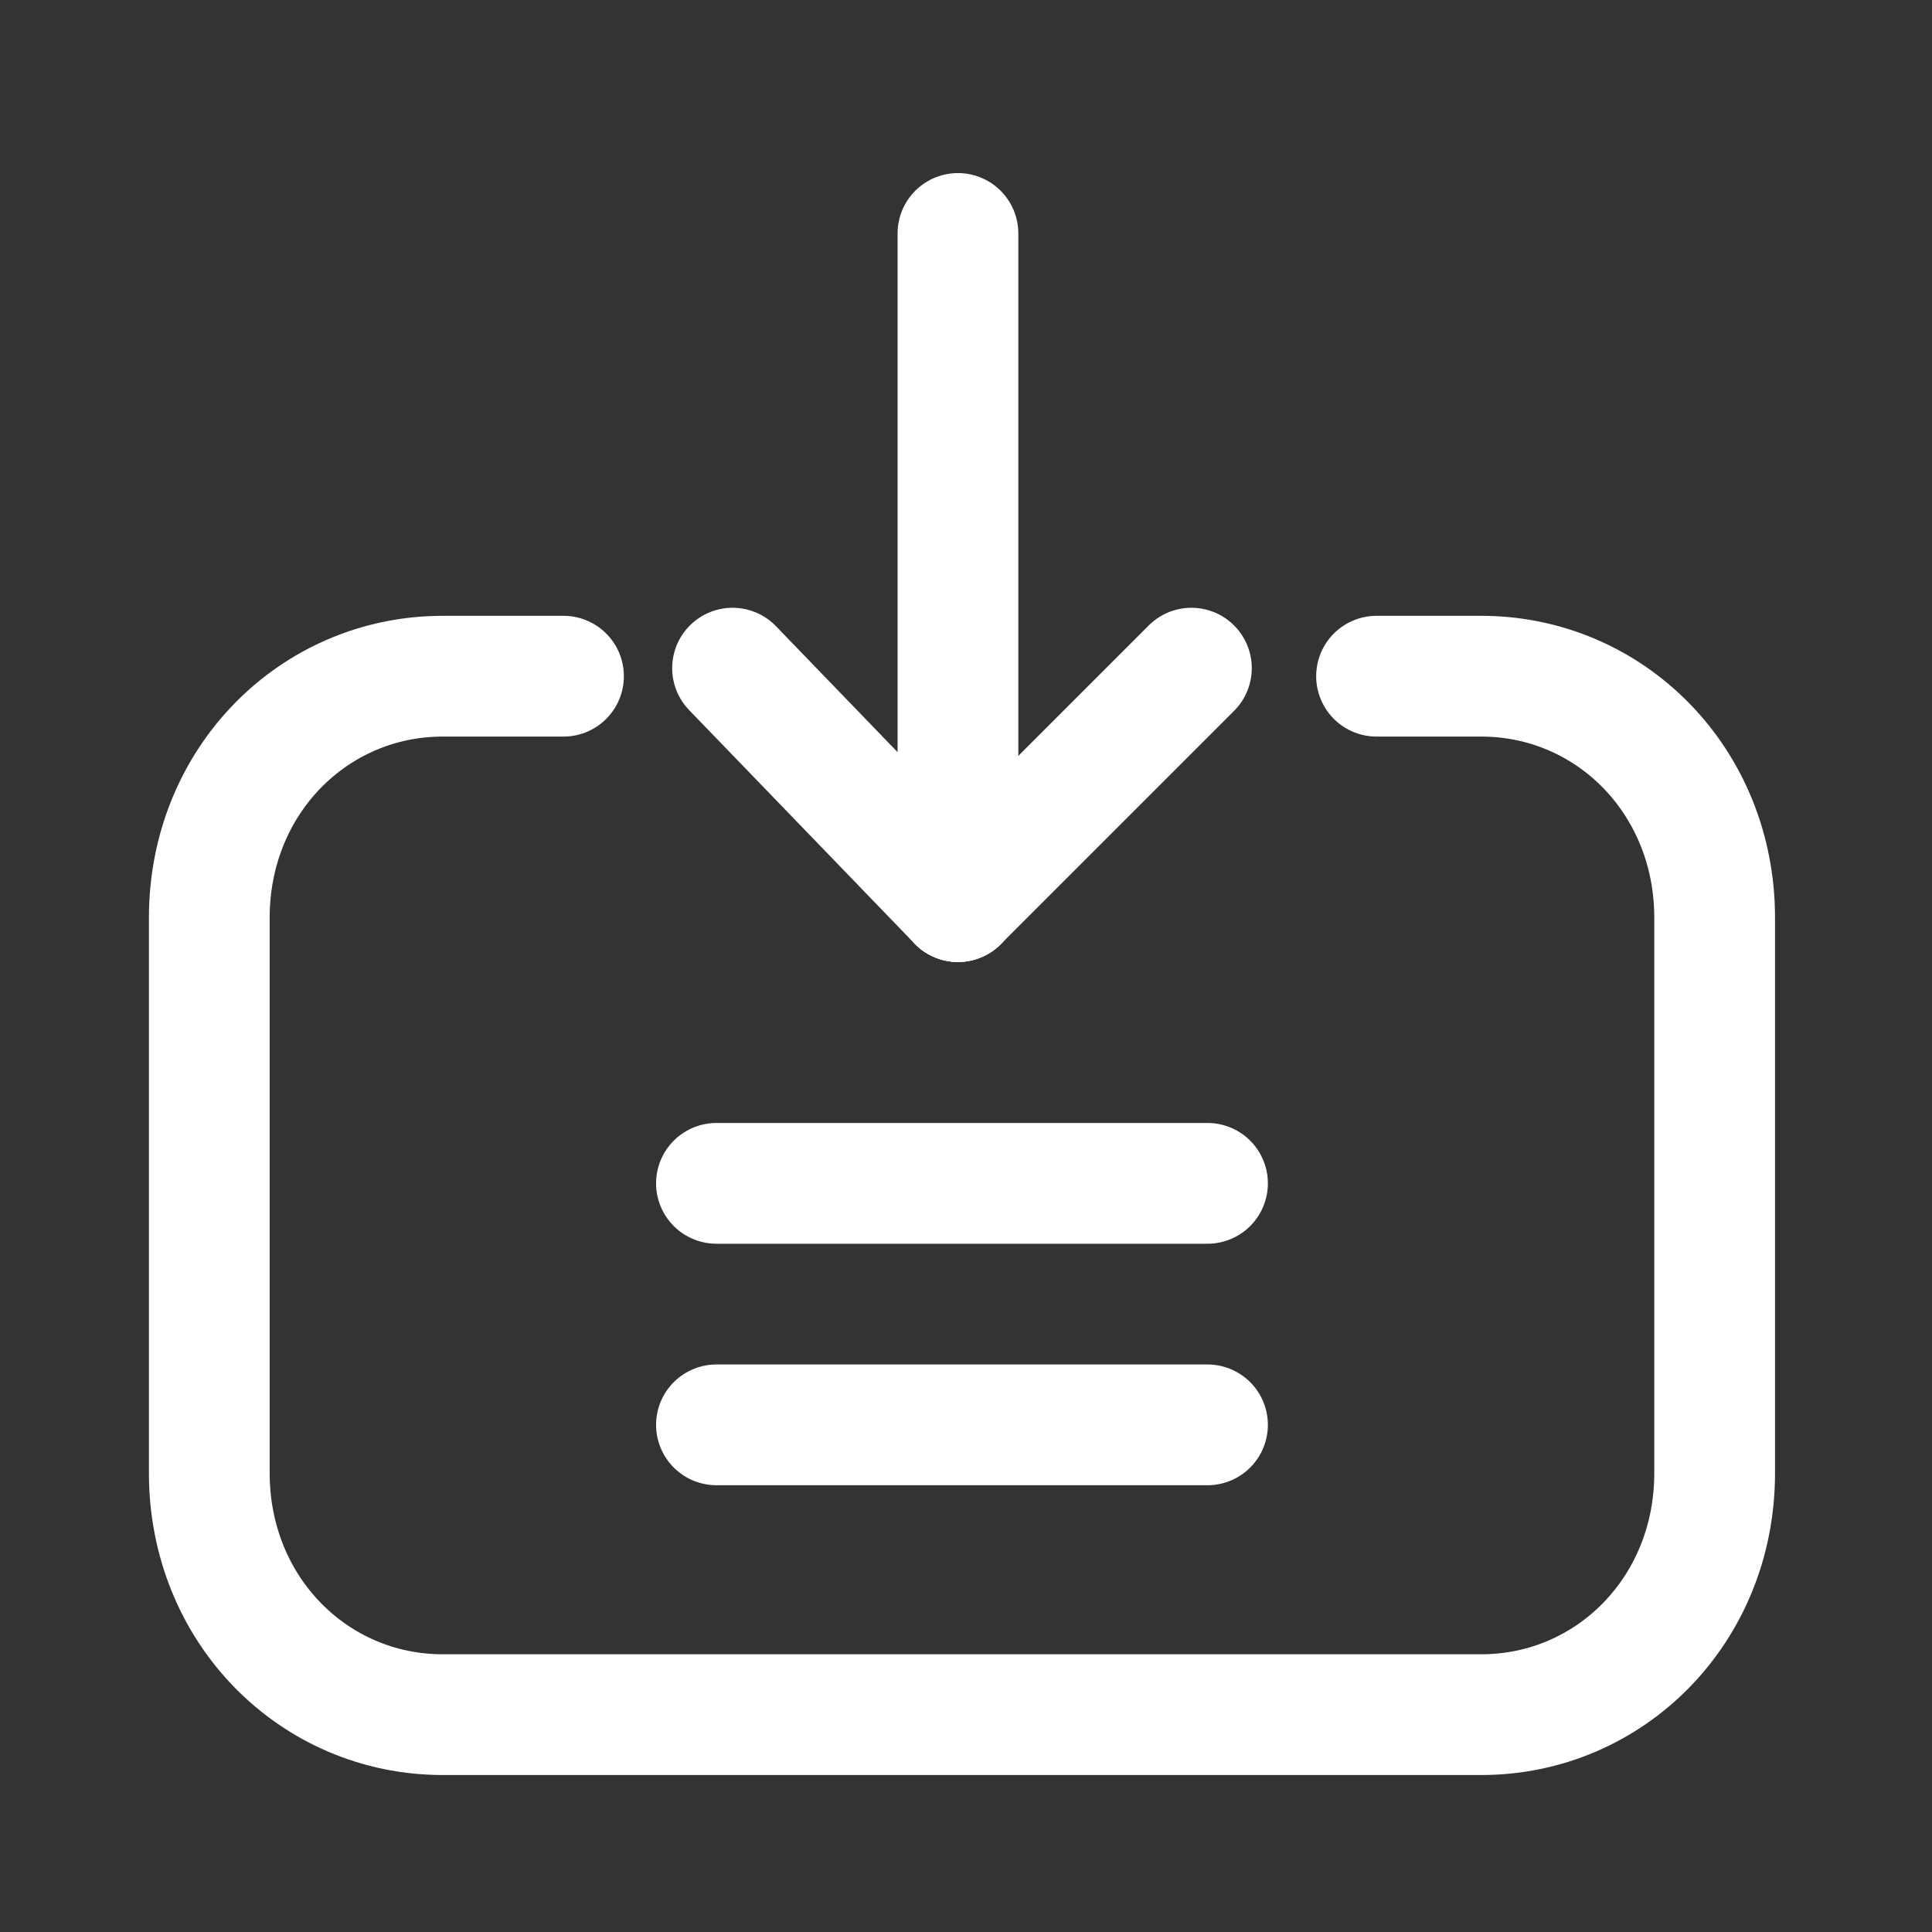 <svg width="24" height="24" viewBox="0 0 24 24" fill="none" xmlns="http://www.w3.org/2000/svg">
<rect x="0" y="0" width="24" height="24" fill="#333333" stroke="none"/>
<path d="M17.1 8.4H18.4C20 8.4 21.3 9.7 21.3 11.4V18.3C21.3 20 20 21.3 18.4 21.3H5.5C3.9 21.3 2.6 20 2.6 18.3V11.4C2.6 9.7 3.9 8.4 5.5 8.4H7" stroke="white" stroke-width="1.5" stroke-linecap="round" stroke-linejoin="round"/>
<path d="M11.9 2.9V11.2" stroke="white" stroke-width="1.5" stroke-linecap="round" stroke-linejoin="round"/>
<path d="M11.9 11.2L14.8 8.3" stroke="white" stroke-width="1.5" stroke-linecap="round" stroke-linejoin="round"/>
<path d="M11.9 11.2L9.1 8.3" stroke="white" stroke-width="1.5" stroke-linecap="round" stroke-linejoin="round"/>
<path d="M15 14.7H8.9" stroke="white" stroke-width="1.5" stroke-linecap="round" stroke-linejoin="round"/>
<path d="M15 17.7H8.9" stroke="white" stroke-width="1.5" stroke-linecap="round" stroke-linejoin="round"/>
</svg>
